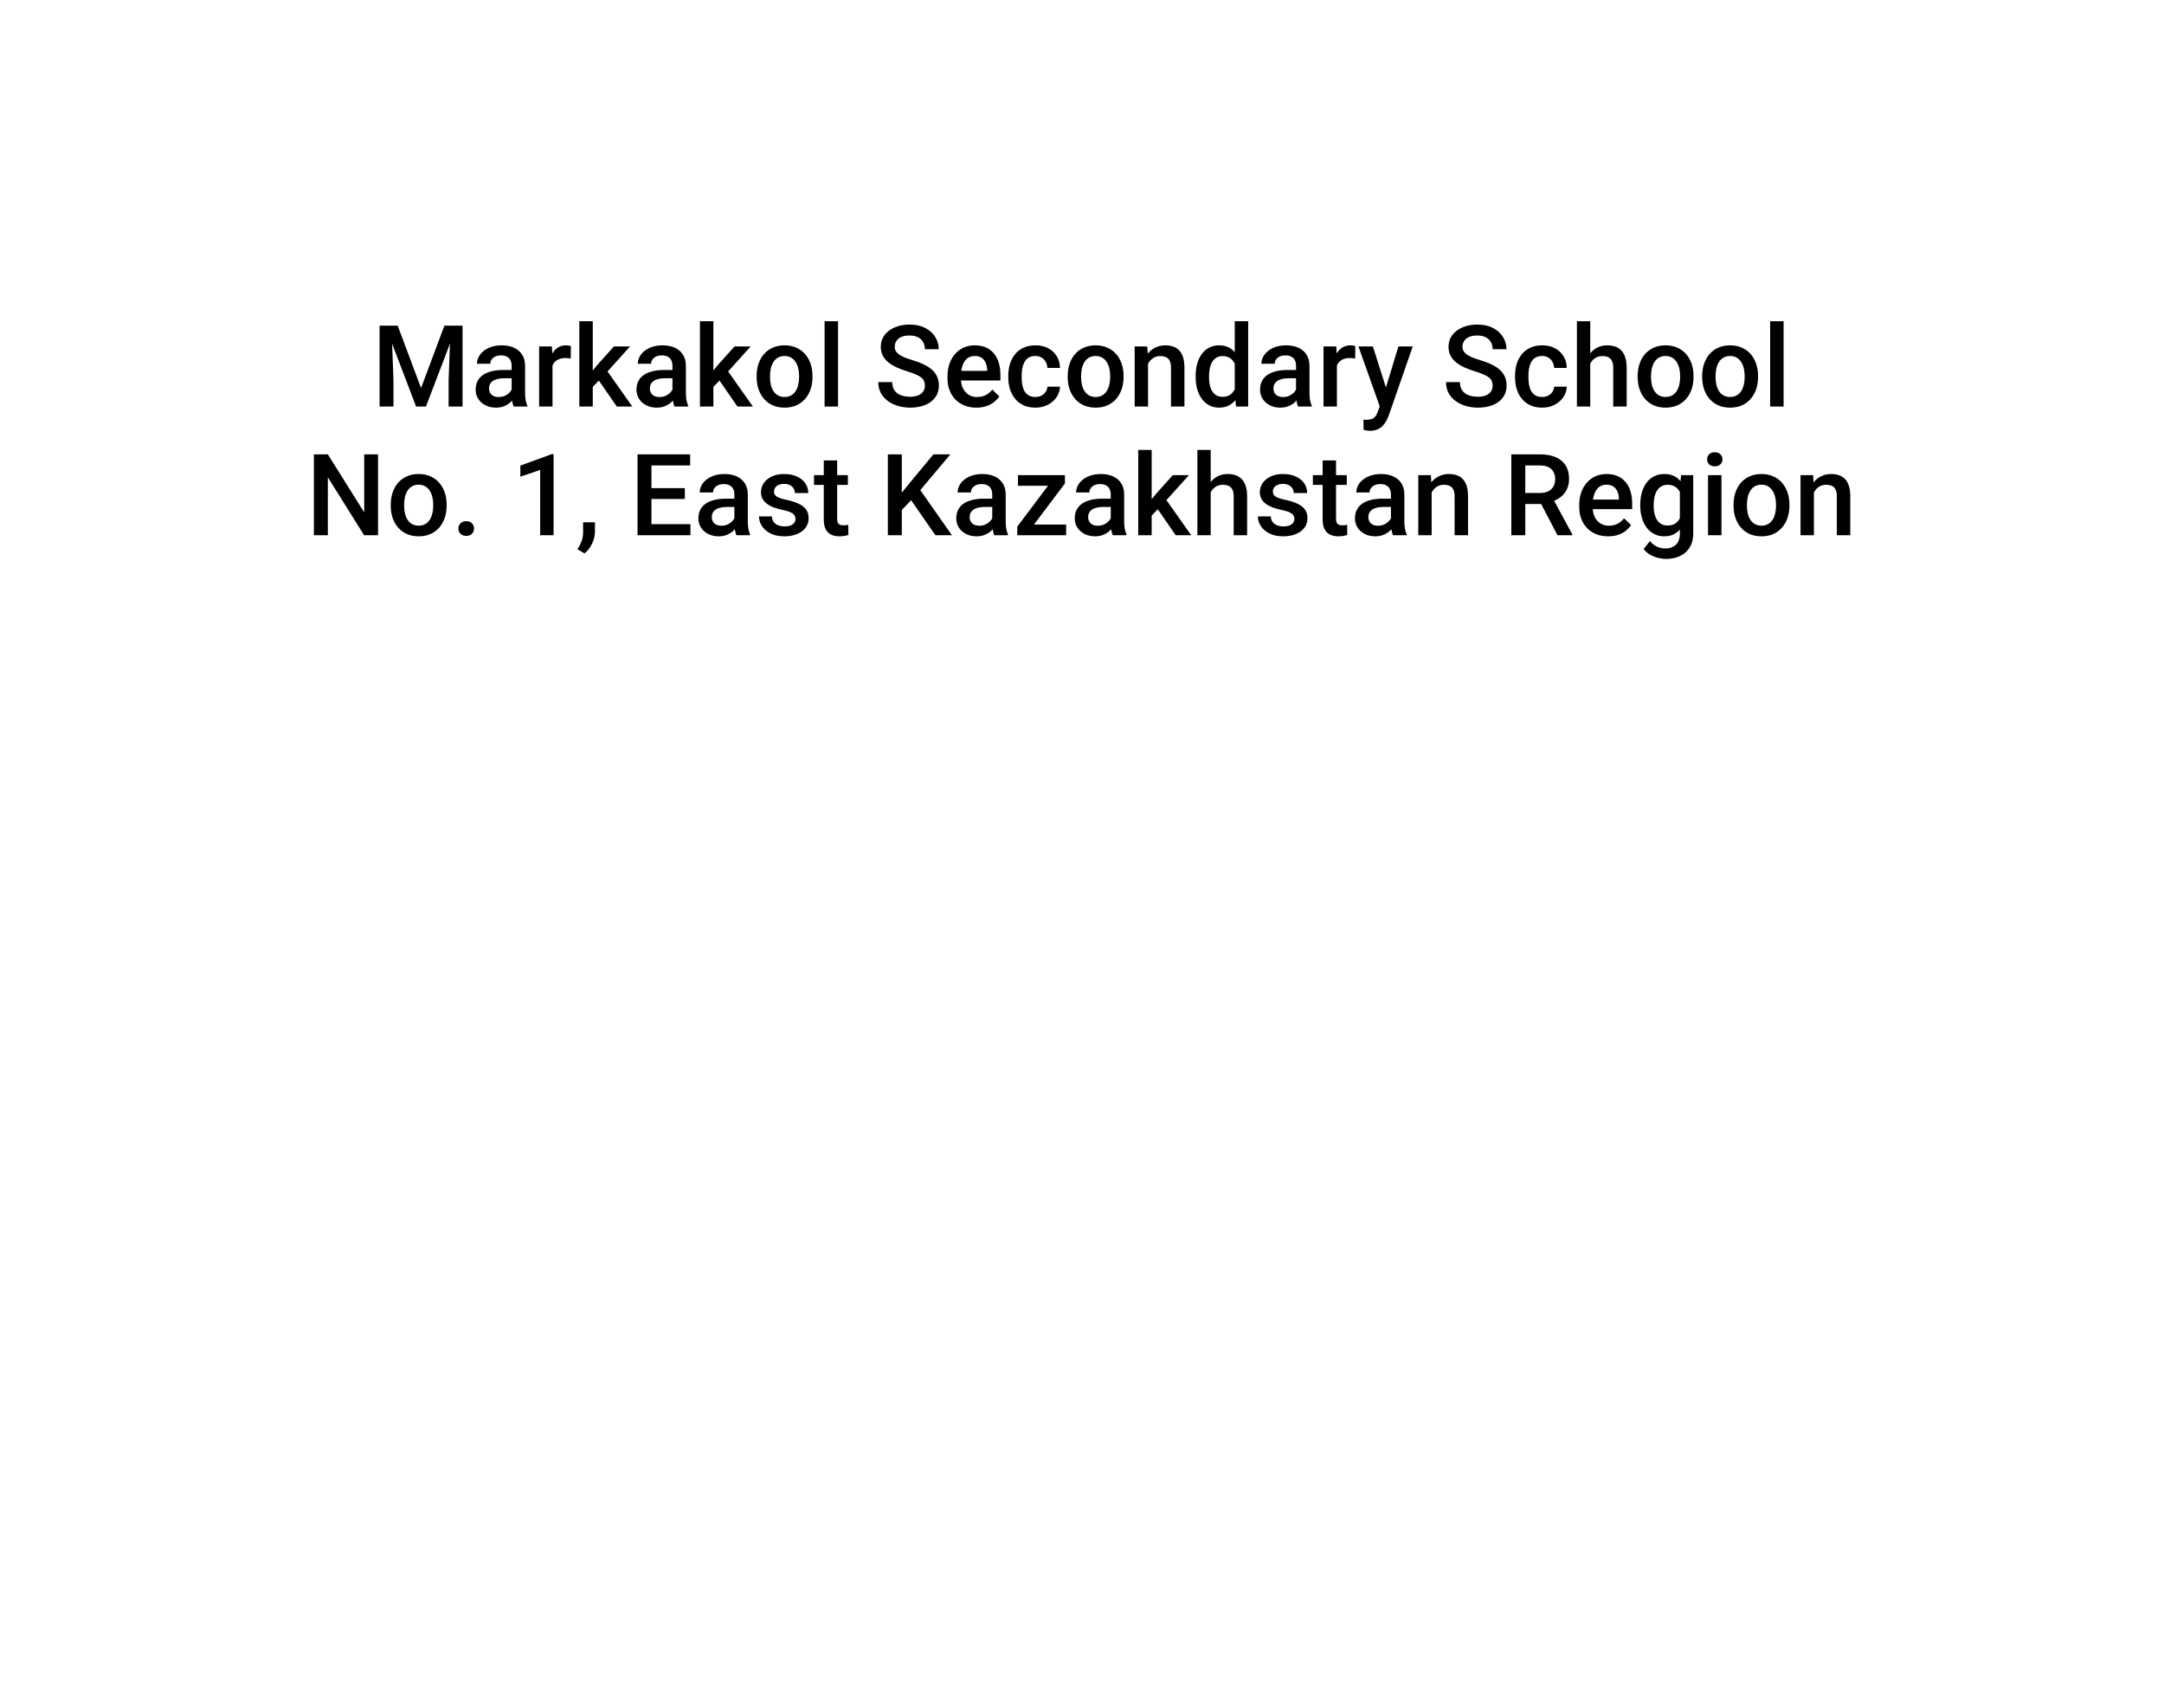 <?xml version="1.0" encoding="UTF-8"?> <svg xmlns="http://www.w3.org/2000/svg" width="185" height="146" viewBox="0 0 185 146" fill="none"><path d="M101.474 134.778C104.542 134.778 107.029 137.265 107.029 140.333C107.029 143.402 104.542 145.889 101.474 145.889C98.406 145.889 95.918 143.402 95.918 140.333C95.918 137.265 98.406 134.778 101.474 134.778ZM101.474 140.333L100.432 140.333L100.432 32L101.474 32L102.515 32L102.515 140.333L101.474 140.333ZM91.751 22.278L91.751 23.32L44.529 23.32L44.529 22.278L44.529 21.236L91.751 21.236L91.751 22.278ZM101.474 32L100.432 32C100.432 27.206 96.546 23.32 91.751 23.32L91.751 22.278L91.751 21.236C97.696 21.236 102.515 26.055 102.515 32L101.474 32Z" fill="white"></path><g filter="url(#filter0_d_92_475)"><rect x="14.668" y="2.833" width="155.556" height="44.222" rx="11.111" fill="white"></rect><path d="M32.935 16.033H33.999L35.997 21.364L37.991 16.033H39.054L36.415 22.945H35.57L32.935 16.033ZM32.451 16.033H33.462L33.638 20.647V22.945H32.451V16.033ZM38.528 16.033H39.543V22.945H38.352V20.647L38.528 16.033ZM43.74 21.914V19.465C43.74 19.281 43.707 19.123 43.64 18.99C43.574 18.857 43.472 18.754 43.336 18.682C43.203 18.609 43.036 18.572 42.833 18.572C42.647 18.572 42.485 18.604 42.349 18.667C42.213 18.731 42.107 18.816 42.031 18.924C41.955 19.031 41.917 19.153 41.917 19.289H40.778C40.778 19.087 40.827 18.89 40.925 18.701C41.023 18.511 41.165 18.341 41.352 18.193C41.539 18.044 41.762 17.927 42.021 17.841C42.281 17.756 42.572 17.713 42.895 17.713C43.281 17.713 43.623 17.778 43.92 17.908C44.221 18.038 44.457 18.234 44.628 18.497C44.802 18.756 44.889 19.082 44.889 19.474V21.758C44.889 21.992 44.905 22.202 44.936 22.389C44.971 22.573 45.02 22.733 45.083 22.869V22.945H43.911C43.857 22.821 43.814 22.665 43.783 22.475C43.754 22.282 43.74 22.095 43.74 21.914ZM43.906 19.821L43.916 20.528H43.094C42.882 20.528 42.696 20.549 42.534 20.59C42.373 20.628 42.238 20.685 42.131 20.761C42.023 20.837 41.942 20.929 41.889 21.036C41.835 21.144 41.808 21.266 41.808 21.402C41.808 21.538 41.84 21.663 41.903 21.777C41.966 21.887 42.058 21.975 42.178 22.038C42.301 22.101 42.45 22.133 42.624 22.133C42.858 22.133 43.063 22.085 43.237 21.99C43.414 21.892 43.553 21.774 43.654 21.634C43.756 21.492 43.809 21.357 43.816 21.231L44.186 21.739C44.148 21.869 44.083 22.008 43.992 22.157C43.9 22.305 43.779 22.448 43.631 22.584C43.485 22.717 43.309 22.826 43.104 22.911C42.901 22.997 42.667 23.04 42.401 23.04C42.066 23.04 41.767 22.973 41.504 22.84C41.241 22.704 41.036 22.522 40.887 22.294C40.738 22.063 40.664 21.802 40.664 21.511C40.664 21.239 40.714 20.998 40.816 20.789C40.92 20.577 41.072 20.4 41.271 20.258C41.474 20.115 41.721 20.008 42.012 19.935C42.303 19.859 42.635 19.821 43.009 19.821H43.906ZM47.234 18.786V22.945H46.09V17.808H47.182L47.234 18.786ZM48.805 17.775L48.796 18.838C48.726 18.826 48.65 18.816 48.568 18.81C48.489 18.803 48.41 18.8 48.33 18.8C48.134 18.8 47.962 18.829 47.813 18.886C47.664 18.939 47.539 19.019 47.438 19.123C47.34 19.224 47.264 19.348 47.21 19.493C47.156 19.639 47.125 19.802 47.115 19.982L46.854 20.001C46.854 19.678 46.886 19.379 46.949 19.104C47.012 18.829 47.107 18.587 47.234 18.378C47.364 18.169 47.525 18.006 47.718 17.889C47.914 17.772 48.141 17.713 48.397 17.713C48.467 17.713 48.541 17.72 48.62 17.732C48.702 17.745 48.764 17.759 48.805 17.775ZM50.675 15.653V22.945H49.527V15.653H50.675ZM53.866 17.808L51.63 20.286L50.405 21.539L50.106 20.571L51.032 19.427L52.484 17.808H53.866ZM52.731 22.945L51.065 20.533L51.786 19.731L54.056 22.945H52.731ZM57.488 21.914V19.465C57.488 19.281 57.455 19.123 57.388 18.99C57.322 18.857 57.22 18.754 57.084 18.682C56.951 18.609 56.784 18.572 56.581 18.572C56.394 18.572 56.233 18.604 56.097 18.667C55.961 18.731 55.855 18.816 55.779 18.924C55.703 19.031 55.665 19.153 55.665 19.289H54.526C54.526 19.087 54.575 18.89 54.673 18.701C54.771 18.511 54.913 18.341 55.1 18.193C55.287 18.044 55.51 17.927 55.769 17.841C56.029 17.756 56.32 17.713 56.643 17.713C57.029 17.713 57.371 17.778 57.668 17.908C57.969 18.038 58.205 18.234 58.376 18.497C58.55 18.756 58.637 19.082 58.637 19.474V21.758C58.637 21.992 58.652 22.202 58.684 22.389C58.719 22.573 58.768 22.733 58.831 22.869V22.945H57.659C57.605 22.821 57.562 22.665 57.531 22.475C57.502 22.282 57.488 22.095 57.488 21.914ZM57.654 19.821L57.663 20.528H56.842C56.63 20.528 56.443 20.549 56.282 20.59C56.121 20.628 55.986 20.685 55.878 20.761C55.771 20.837 55.69 20.929 55.636 21.036C55.583 21.144 55.556 21.266 55.556 21.402C55.556 21.538 55.587 21.663 55.651 21.777C55.714 21.887 55.806 21.975 55.926 22.038C56.049 22.101 56.198 22.133 56.372 22.133C56.606 22.133 56.81 22.085 56.984 21.99C57.162 21.892 57.301 21.774 57.402 21.634C57.504 21.492 57.557 21.357 57.564 21.231L57.934 21.739C57.896 21.869 57.831 22.008 57.739 22.157C57.648 22.305 57.527 22.448 57.379 22.584C57.233 22.717 57.057 22.826 56.852 22.911C56.649 22.997 56.415 23.04 56.149 23.04C55.814 23.04 55.514 22.973 55.252 22.84C54.989 22.704 54.783 22.522 54.635 22.294C54.486 22.063 54.412 21.802 54.412 21.511C54.412 21.239 54.462 20.998 54.563 20.789C54.668 20.577 54.82 20.4 55.019 20.258C55.222 20.115 55.469 20.008 55.76 19.935C56.051 19.859 56.383 19.821 56.757 19.821H57.654ZM60.986 15.653V22.945H59.838V15.653H60.986ZM64.177 17.808L61.941 20.286L60.716 21.539L60.417 20.571L61.342 19.427L62.795 17.808H64.177ZM63.042 22.945L61.376 20.533L62.097 19.731L64.366 22.945H63.042ZM64.684 20.433V20.324C64.684 19.954 64.738 19.61 64.846 19.294C64.954 18.974 65.109 18.697 65.311 18.463C65.517 18.226 65.767 18.042 66.061 17.913C66.359 17.78 66.694 17.713 67.067 17.713C67.444 17.713 67.78 17.78 68.074 17.913C68.371 18.042 68.623 18.226 68.829 18.463C69.034 18.697 69.191 18.974 69.299 19.294C69.406 19.61 69.46 19.954 69.46 20.324V20.433C69.46 20.804 69.406 21.147 69.299 21.463C69.191 21.78 69.034 22.057 68.829 22.294C68.623 22.528 68.373 22.712 68.079 22.845C67.784 22.975 67.451 23.04 67.077 23.04C66.7 23.04 66.363 22.975 66.066 22.845C65.772 22.712 65.522 22.528 65.316 22.294C65.11 22.057 64.954 21.78 64.846 21.463C64.738 21.147 64.684 20.804 64.684 20.433ZM65.829 20.324V20.433C65.829 20.664 65.852 20.883 65.9 21.088C65.947 21.294 66.022 21.474 66.123 21.63C66.224 21.785 66.354 21.907 66.512 21.995C66.67 22.084 66.859 22.128 67.077 22.128C67.289 22.128 67.473 22.084 67.628 21.995C67.786 21.907 67.916 21.785 68.017 21.63C68.118 21.474 68.193 21.294 68.24 21.088C68.291 20.883 68.316 20.664 68.316 20.433V20.324C68.316 20.096 68.291 19.881 68.24 19.678C68.193 19.473 68.117 19.291 68.012 19.133C67.911 18.974 67.781 18.851 67.623 18.762C67.468 18.671 67.283 18.625 67.067 18.625C66.852 18.625 66.666 18.671 66.507 18.762C66.352 18.851 66.224 18.974 66.123 19.133C66.022 19.291 65.947 19.473 65.9 19.678C65.852 19.881 65.829 20.096 65.829 20.324ZM71.644 15.653V22.945H70.495V15.653H71.644ZM79.068 21.164C79.068 21.022 79.046 20.895 79.002 20.785C78.961 20.674 78.886 20.573 78.779 20.481C78.671 20.389 78.519 20.3 78.323 20.215C78.13 20.126 77.883 20.036 77.582 19.944C77.253 19.843 76.95 19.731 76.671 19.607C76.396 19.481 76.155 19.335 75.95 19.171C75.744 19.003 75.584 18.811 75.47 18.596C75.356 18.378 75.299 18.126 75.299 17.841C75.299 17.56 75.358 17.303 75.475 17.072C75.595 16.841 75.764 16.642 75.983 16.474C76.204 16.303 76.465 16.172 76.766 16.08C77.067 15.985 77.399 15.938 77.763 15.938C78.276 15.938 78.717 16.033 79.087 16.223C79.461 16.413 79.747 16.667 79.947 16.987C80.149 17.306 80.251 17.659 80.251 18.046H79.068C79.068 17.818 79.019 17.617 78.921 17.443C78.826 17.265 78.681 17.126 78.484 17.025C78.291 16.924 78.046 16.873 77.749 16.873C77.467 16.873 77.233 16.916 77.046 17.001C76.859 17.087 76.72 17.202 76.628 17.348C76.537 17.493 76.491 17.658 76.491 17.841C76.491 17.971 76.521 18.09 76.581 18.197C76.641 18.302 76.733 18.4 76.856 18.492C76.98 18.58 77.135 18.664 77.322 18.743C77.508 18.822 77.728 18.898 77.981 18.971C78.364 19.085 78.698 19.212 78.983 19.351C79.268 19.487 79.505 19.642 79.695 19.816C79.885 19.99 80.027 20.188 80.122 20.41C80.217 20.628 80.265 20.876 80.265 21.155C80.265 21.446 80.206 21.709 80.089 21.943C79.972 22.174 79.804 22.372 79.586 22.536C79.371 22.698 79.111 22.823 78.807 22.911C78.507 22.997 78.171 23.04 77.801 23.04C77.469 23.04 77.141 22.995 76.818 22.907C76.499 22.818 76.207 22.683 75.945 22.503C75.682 22.32 75.473 22.092 75.318 21.82C75.163 21.544 75.085 21.223 75.085 20.856H76.277C76.277 21.081 76.315 21.272 76.391 21.43C76.47 21.588 76.579 21.718 76.719 21.82C76.858 21.918 77.019 21.99 77.203 22.038C77.389 22.085 77.589 22.109 77.801 22.109C78.079 22.109 78.312 22.07 78.499 21.99C78.689 21.911 78.831 21.8 78.926 21.658C79.021 21.516 79.068 21.351 79.068 21.164ZM83.469 23.04C83.089 23.04 82.746 22.978 82.439 22.854C82.135 22.728 81.876 22.552 81.66 22.327C81.448 22.103 81.285 21.838 81.171 21.535C81.058 21.231 81.001 20.903 81.001 20.552V20.362C81.001 19.96 81.059 19.596 81.176 19.27C81.293 18.944 81.456 18.666 81.665 18.435C81.874 18.201 82.121 18.022 82.406 17.898C82.691 17.775 82.999 17.713 83.331 17.713C83.698 17.713 84.02 17.775 84.295 17.898C84.57 18.022 84.798 18.196 84.979 18.421C85.162 18.642 85.298 18.906 85.387 19.213C85.479 19.52 85.525 19.859 85.525 20.229V20.718H81.556V19.897H84.395V19.807C84.388 19.601 84.347 19.408 84.271 19.227C84.198 19.047 84.086 18.902 83.934 18.791C83.782 18.68 83.58 18.625 83.327 18.625C83.137 18.625 82.967 18.666 82.819 18.748C82.673 18.827 82.551 18.943 82.453 19.095C82.355 19.247 82.279 19.43 82.225 19.645C82.175 19.857 82.149 20.096 82.149 20.362V20.552C82.149 20.777 82.179 20.986 82.24 21.179C82.303 21.369 82.395 21.535 82.515 21.677C82.635 21.82 82.781 21.932 82.952 22.014C83.123 22.093 83.317 22.133 83.535 22.133C83.811 22.133 84.056 22.077 84.271 21.967C84.487 21.856 84.673 21.699 84.832 21.497L85.434 22.081C85.324 22.242 85.18 22.397 85.002 22.546C84.825 22.691 84.608 22.81 84.352 22.902C84.099 22.994 83.805 23.04 83.469 23.04ZM88.515 22.128C88.702 22.128 88.87 22.092 89.019 22.019C89.17 21.943 89.292 21.838 89.384 21.706C89.479 21.573 89.531 21.419 89.541 21.245H90.618C90.612 21.577 90.514 21.88 90.324 22.152C90.134 22.424 89.882 22.641 89.569 22.802C89.256 22.96 88.909 23.04 88.529 23.04C88.137 23.04 87.795 22.973 87.504 22.84C87.213 22.704 86.971 22.517 86.778 22.28C86.585 22.043 86.439 21.769 86.341 21.459C86.246 21.149 86.199 20.816 86.199 20.462V20.296C86.199 19.941 86.246 19.609 86.341 19.299C86.439 18.985 86.585 18.71 86.778 18.473C86.971 18.235 87.213 18.05 87.504 17.917C87.795 17.781 88.135 17.713 88.525 17.713C88.936 17.713 89.297 17.796 89.607 17.96C89.917 18.121 90.161 18.348 90.338 18.639C90.519 18.927 90.612 19.262 90.618 19.645H89.541C89.531 19.455 89.484 19.285 89.398 19.133C89.316 18.977 89.199 18.854 89.047 18.762C88.898 18.671 88.719 18.625 88.511 18.625C88.279 18.625 88.088 18.672 87.936 18.767C87.784 18.859 87.666 18.985 87.58 19.147C87.495 19.305 87.433 19.484 87.395 19.683C87.36 19.88 87.343 20.084 87.343 20.296V20.462C87.343 20.674 87.36 20.88 87.395 21.079C87.43 21.278 87.49 21.457 87.575 21.615C87.664 21.77 87.784 21.895 87.936 21.99C88.088 22.082 88.281 22.128 88.515 22.128ZM91.278 20.433V20.324C91.278 19.954 91.332 19.61 91.44 19.294C91.547 18.974 91.702 18.697 91.905 18.463C92.111 18.226 92.361 18.042 92.655 17.913C92.952 17.78 93.288 17.713 93.661 17.713C94.038 17.713 94.373 17.78 94.668 17.913C94.965 18.042 95.217 18.226 95.422 18.463C95.628 18.697 95.785 18.974 95.892 19.294C96 19.61 96.054 19.954 96.054 20.324V20.433C96.054 20.804 96 21.147 95.892 21.463C95.785 21.78 95.628 22.057 95.422 22.294C95.217 22.528 94.967 22.712 94.672 22.845C94.378 22.975 94.044 23.04 93.671 23.04C93.294 23.04 92.957 22.975 92.66 22.845C92.365 22.712 92.115 22.528 91.909 22.294C91.704 22.057 91.547 21.78 91.44 21.463C91.332 21.147 91.278 20.804 91.278 20.433ZM92.422 20.324V20.433C92.422 20.664 92.446 20.883 92.493 21.088C92.541 21.294 92.615 21.474 92.717 21.63C92.818 21.785 92.948 21.907 93.106 21.995C93.264 22.084 93.452 22.128 93.671 22.128C93.883 22.128 94.066 22.084 94.221 21.995C94.38 21.907 94.509 21.785 94.611 21.63C94.712 21.474 94.786 21.294 94.834 21.088C94.884 20.883 94.91 20.664 94.91 20.433V20.324C94.91 20.096 94.884 19.881 94.834 19.678C94.786 19.473 94.71 19.291 94.606 19.133C94.505 18.974 94.375 18.851 94.217 18.762C94.062 18.671 93.876 18.625 93.661 18.625C93.446 18.625 93.259 18.671 93.101 18.762C92.946 18.851 92.818 18.974 92.717 19.133C92.615 19.291 92.541 19.473 92.493 19.678C92.446 19.881 92.422 20.096 92.422 20.324ZM98.147 18.905V22.945H97.003V17.808H98.081L98.147 18.905ZM97.943 20.186L97.573 20.182C97.576 19.818 97.627 19.484 97.725 19.18C97.826 18.876 97.965 18.615 98.143 18.397C98.323 18.178 98.538 18.011 98.788 17.894C99.038 17.773 99.317 17.713 99.624 17.713C99.871 17.713 100.094 17.748 100.293 17.818C100.496 17.884 100.668 17.993 100.81 18.145C100.956 18.297 101.067 18.495 101.143 18.739C101.219 18.979 101.257 19.275 101.257 19.626V22.945H100.108V19.622C100.108 19.375 100.072 19.18 99.999 19.038C99.929 18.892 99.826 18.789 99.69 18.729C99.557 18.666 99.391 18.634 99.192 18.634C98.996 18.634 98.82 18.675 98.665 18.758C98.51 18.84 98.378 18.952 98.271 19.095C98.166 19.237 98.086 19.402 98.029 19.588C97.972 19.775 97.943 19.974 97.943 20.186ZM105.558 21.881V15.653H106.706V22.945H105.667L105.558 21.881ZM102.216 20.433V20.334C102.216 19.944 102.262 19.59 102.353 19.27C102.445 18.948 102.578 18.671 102.752 18.439C102.926 18.205 103.138 18.026 103.388 17.903C103.638 17.776 103.92 17.713 104.233 17.713C104.543 17.713 104.816 17.773 105.05 17.894C105.284 18.014 105.483 18.186 105.648 18.411C105.812 18.633 105.944 18.898 106.042 19.209C106.14 19.515 106.21 19.857 106.251 20.234V20.552C106.21 20.919 106.14 21.255 106.042 21.558C105.944 21.862 105.812 22.125 105.648 22.346C105.483 22.568 105.282 22.739 105.045 22.859C104.811 22.979 104.537 23.04 104.224 23.04C103.914 23.04 103.633 22.975 103.383 22.845C103.137 22.715 102.926 22.533 102.752 22.299C102.578 22.065 102.445 21.789 102.353 21.473C102.262 21.153 102.216 20.807 102.216 20.433ZM103.36 20.334V20.433C103.36 20.668 103.38 20.886 103.421 21.088C103.466 21.291 103.534 21.47 103.626 21.625C103.717 21.777 103.836 21.897 103.982 21.986C104.13 22.071 104.308 22.114 104.513 22.114C104.773 22.114 104.986 22.057 105.154 21.943C105.322 21.829 105.453 21.675 105.548 21.482C105.646 21.286 105.713 21.068 105.748 20.827V19.968C105.729 19.781 105.689 19.607 105.629 19.446C105.572 19.285 105.494 19.144 105.396 19.023C105.298 18.9 105.176 18.805 105.031 18.739C104.888 18.669 104.719 18.634 104.523 18.634C104.314 18.634 104.137 18.678 103.991 18.767C103.846 18.856 103.725 18.977 103.63 19.133C103.539 19.288 103.47 19.468 103.426 19.674C103.382 19.88 103.36 20.099 103.36 20.334ZM110.799 21.914V19.465C110.799 19.281 110.765 19.123 110.699 18.99C110.632 18.857 110.531 18.754 110.395 18.682C110.262 18.609 110.094 18.572 109.892 18.572C109.705 18.572 109.544 18.604 109.408 18.667C109.272 18.731 109.166 18.816 109.09 18.924C109.014 19.031 108.976 19.153 108.976 19.289H107.836C107.836 19.087 107.885 18.89 107.983 18.701C108.082 18.511 108.224 18.341 108.411 18.193C108.597 18.044 108.821 17.927 109.08 17.841C109.34 17.756 109.631 17.713 109.954 17.713C110.34 17.713 110.681 17.778 110.979 17.908C111.28 18.038 111.515 18.234 111.686 18.497C111.86 18.756 111.947 19.082 111.947 19.474V21.758C111.947 21.992 111.963 22.202 111.995 22.389C112.03 22.573 112.079 22.733 112.142 22.869V22.945H110.969C110.916 22.821 110.873 22.665 110.841 22.475C110.813 22.282 110.799 22.095 110.799 21.914ZM110.965 19.821L110.974 20.528H110.153C109.941 20.528 109.754 20.549 109.593 20.59C109.431 20.628 109.297 20.685 109.189 20.761C109.082 20.837 109.001 20.929 108.947 21.036C108.893 21.144 108.866 21.266 108.866 21.402C108.866 21.538 108.898 21.663 108.961 21.777C109.025 21.887 109.116 21.975 109.237 22.038C109.36 22.101 109.509 22.133 109.683 22.133C109.917 22.133 110.121 22.085 110.295 21.99C110.473 21.892 110.612 21.774 110.713 21.634C110.814 21.492 110.868 21.357 110.875 21.231L111.245 21.739C111.207 21.869 111.142 22.008 111.05 22.157C110.958 22.305 110.838 22.448 110.689 22.584C110.544 22.717 110.368 22.826 110.162 22.911C109.96 22.997 109.726 23.04 109.46 23.04C109.124 23.04 108.825 22.973 108.563 22.84C108.3 22.704 108.094 22.522 107.945 22.294C107.797 22.063 107.722 21.802 107.722 21.511C107.722 21.239 107.773 20.998 107.874 20.789C107.979 20.577 108.131 20.4 108.33 20.258C108.533 20.115 108.779 20.008 109.071 19.935C109.362 19.859 109.694 19.821 110.067 19.821H110.965ZM114.292 18.786V22.945H113.148V17.808H114.24L114.292 18.786ZM115.864 17.775L115.854 18.838C115.785 18.826 115.709 18.816 115.626 18.81C115.547 18.803 115.468 18.8 115.389 18.8C115.193 18.8 115.02 18.829 114.872 18.886C114.723 18.939 114.598 19.019 114.497 19.123C114.398 19.224 114.323 19.348 114.269 19.493C114.215 19.639 114.183 19.802 114.174 19.982L113.913 20.001C113.913 19.678 113.944 19.379 114.008 19.104C114.071 18.829 114.166 18.587 114.292 18.378C114.422 18.169 114.584 18.006 114.777 17.889C114.973 17.772 115.199 17.713 115.456 17.713C115.525 17.713 115.6 17.72 115.679 17.732C115.761 17.745 115.823 17.759 115.864 17.775ZM118.157 22.384L119.552 17.808H120.777L118.717 23.728C118.669 23.855 118.608 23.992 118.532 24.141C118.456 24.29 118.356 24.43 118.233 24.563C118.112 24.7 117.962 24.809 117.782 24.891C117.601 24.976 117.383 25.019 117.127 25.019C117.025 25.019 116.927 25.01 116.832 24.991C116.74 24.975 116.653 24.957 116.571 24.938L116.566 24.065C116.598 24.068 116.636 24.071 116.68 24.074C116.728 24.078 116.766 24.079 116.794 24.079C116.984 24.079 117.142 24.055 117.269 24.008C117.396 23.964 117.498 23.891 117.578 23.79C117.66 23.688 117.729 23.552 117.786 23.381L118.157 22.384ZM117.369 17.808L118.589 21.653L118.793 22.859L118 23.063L116.134 17.808H117.369ZM127.604 21.164C127.604 21.022 127.581 20.895 127.537 20.785C127.496 20.674 127.422 20.573 127.314 20.481C127.206 20.389 127.054 20.3 126.858 20.215C126.665 20.126 126.418 20.036 126.118 19.944C125.789 19.843 125.485 19.731 125.206 19.607C124.931 19.481 124.69 19.335 124.485 19.171C124.279 19.003 124.119 18.811 124.005 18.596C123.891 18.378 123.834 18.126 123.834 17.841C123.834 17.56 123.893 17.303 124.01 17.072C124.13 16.841 124.3 16.642 124.518 16.474C124.739 16.303 125.001 16.172 125.301 16.08C125.602 15.985 125.934 15.938 126.298 15.938C126.811 15.938 127.252 16.033 127.623 16.223C127.996 16.413 128.282 16.667 128.482 16.987C128.684 17.306 128.786 17.659 128.786 18.046H127.604C127.604 17.818 127.555 17.617 127.456 17.443C127.361 17.265 127.216 17.126 127.02 17.025C126.827 16.924 126.581 16.873 126.284 16.873C126.002 16.873 125.768 16.916 125.581 17.001C125.395 17.087 125.255 17.202 125.164 17.348C125.072 17.493 125.026 17.658 125.026 17.841C125.026 17.971 125.056 18.09 125.116 18.197C125.176 18.302 125.268 18.4 125.391 18.492C125.515 18.58 125.67 18.664 125.857 18.743C126.043 18.822 126.263 18.898 126.516 18.971C126.899 19.085 127.233 19.212 127.518 19.351C127.803 19.487 128.04 19.642 128.23 19.816C128.42 19.99 128.562 20.188 128.657 20.41C128.752 20.628 128.8 20.876 128.8 21.155C128.8 21.446 128.741 21.709 128.624 21.943C128.507 22.174 128.339 22.372 128.121 22.536C127.906 22.698 127.646 22.823 127.342 22.911C127.042 22.997 126.706 23.04 126.336 23.04C126.004 23.04 125.676 22.995 125.353 22.907C125.034 22.818 124.743 22.683 124.48 22.503C124.217 22.32 124.008 22.092 123.853 21.82C123.698 21.544 123.621 21.223 123.621 20.856H124.812C124.812 21.081 124.85 21.272 124.926 21.43C125.005 21.588 125.114 21.718 125.254 21.82C125.393 21.918 125.554 21.99 125.738 22.038C125.925 22.085 126.124 22.109 126.336 22.109C126.615 22.109 126.847 22.07 127.034 21.99C127.224 21.911 127.366 21.8 127.461 21.658C127.556 21.516 127.604 21.351 127.604 21.164ZM131.838 22.128C132.025 22.128 132.192 22.092 132.341 22.019C132.493 21.943 132.615 21.838 132.707 21.706C132.802 21.573 132.854 21.419 132.863 21.245H133.941C133.935 21.577 133.837 21.88 133.647 22.152C133.457 22.424 133.205 22.641 132.892 22.802C132.579 22.96 132.232 23.04 131.852 23.04C131.46 23.04 131.118 22.973 130.827 22.84C130.536 22.704 130.294 22.517 130.101 22.28C129.908 22.043 129.762 21.769 129.664 21.459C129.569 21.149 129.521 20.816 129.521 20.462V20.296C129.521 19.941 129.569 19.609 129.664 19.299C129.762 18.985 129.908 18.71 130.101 18.473C130.294 18.235 130.536 18.05 130.827 17.917C131.118 17.781 131.458 17.713 131.848 17.713C132.259 17.713 132.62 17.796 132.93 17.96C133.24 18.121 133.484 18.348 133.661 18.639C133.841 18.927 133.935 19.262 133.941 19.645H132.863C132.854 19.455 132.806 19.285 132.721 19.133C132.639 18.977 132.522 18.854 132.37 18.762C132.221 18.671 132.042 18.625 131.833 18.625C131.602 18.625 131.411 18.672 131.259 18.767C131.107 18.859 130.988 18.985 130.903 19.147C130.817 19.305 130.756 19.484 130.718 19.683C130.683 19.88 130.665 20.084 130.665 20.296V20.462C130.665 20.674 130.683 20.88 130.718 21.079C130.753 21.278 130.813 21.457 130.898 21.615C130.987 21.77 131.107 21.895 131.259 21.99C131.411 22.082 131.604 22.128 131.838 22.128ZM135.949 15.653V22.945H134.81V15.653H135.949ZM135.75 20.186L135.379 20.182C135.383 19.827 135.432 19.5 135.527 19.199C135.625 18.898 135.761 18.637 135.935 18.416C136.112 18.191 136.324 18.019 136.571 17.898C136.818 17.775 137.092 17.713 137.392 17.713C137.645 17.713 137.873 17.748 138.076 17.818C138.282 17.887 138.459 18 138.608 18.155C138.756 18.307 138.869 18.506 138.945 18.753C139.024 18.997 139.063 19.294 139.063 19.645V22.945H137.914V19.636C137.914 19.389 137.878 19.193 137.805 19.047C137.736 18.902 137.633 18.797 137.497 18.734C137.361 18.667 137.194 18.634 136.998 18.634C136.793 18.634 136.611 18.675 136.452 18.758C136.297 18.84 136.167 18.952 136.063 19.095C135.959 19.237 135.879 19.402 135.826 19.588C135.775 19.775 135.75 19.974 135.75 20.186ZM140.003 20.433V20.324C140.003 19.954 140.057 19.61 140.165 19.294C140.272 18.974 140.427 18.697 140.63 18.463C140.836 18.226 141.086 18.042 141.38 17.913C141.677 17.78 142.013 17.713 142.386 17.713C142.763 17.713 143.098 17.78 143.393 17.913C143.69 18.042 143.942 18.226 144.147 18.463C144.353 18.697 144.51 18.974 144.617 19.294C144.725 19.61 144.779 19.954 144.779 20.324V20.433C144.779 20.804 144.725 21.147 144.617 21.463C144.51 21.78 144.353 22.057 144.147 22.294C143.942 22.528 143.692 22.712 143.397 22.845C143.103 22.975 142.769 23.04 142.396 23.04C142.019 23.04 141.682 22.975 141.385 22.845C141.09 22.712 140.84 22.528 140.635 22.294C140.429 22.057 140.272 21.78 140.165 21.463C140.057 21.147 140.003 20.804 140.003 20.433ZM141.147 20.324V20.433C141.147 20.664 141.171 20.883 141.218 21.088C141.266 21.294 141.34 21.474 141.442 21.63C141.543 21.785 141.673 21.907 141.831 21.995C141.989 22.084 142.177 22.128 142.396 22.128C142.608 22.128 142.791 22.084 142.946 21.995C143.105 21.907 143.234 21.785 143.336 21.63C143.437 21.474 143.511 21.294 143.559 21.088C143.609 20.883 143.635 20.664 143.635 20.433V20.324C143.635 20.096 143.609 19.881 143.559 19.678C143.511 19.473 143.435 19.291 143.331 19.133C143.23 18.974 143.1 18.851 142.942 18.762C142.787 18.671 142.601 18.625 142.386 18.625C142.171 18.625 141.984 18.671 141.826 18.762C141.671 18.851 141.543 18.974 141.442 19.133C141.34 19.291 141.266 19.473 141.218 19.678C141.171 19.881 141.147 20.096 141.147 20.324ZM145.519 20.433V20.324C145.519 19.954 145.573 19.61 145.681 19.294C145.788 18.974 145.944 18.697 146.146 18.463C146.352 18.226 146.602 18.042 146.896 17.913C147.194 17.78 147.529 17.713 147.903 17.713C148.279 17.713 148.615 17.78 148.909 17.913C149.206 18.042 149.458 18.226 149.664 18.463C149.869 18.697 150.026 18.974 150.134 19.294C150.241 19.61 150.295 19.954 150.295 20.324V20.433C150.295 20.804 150.241 21.147 150.134 21.463C150.026 21.78 149.869 22.057 149.664 22.294C149.458 22.528 149.208 22.712 148.914 22.845C148.619 22.975 148.285 23.04 147.912 23.04C147.535 23.04 147.198 22.975 146.901 22.845C146.607 22.712 146.357 22.528 146.151 22.294C145.945 22.057 145.788 21.78 145.681 21.463C145.573 21.147 145.519 20.804 145.519 20.433ZM146.663 20.324V20.433C146.663 20.664 146.687 20.883 146.735 21.088C146.782 21.294 146.857 21.474 146.958 21.63C147.059 21.785 147.189 21.907 147.347 21.995C147.505 22.084 147.694 22.128 147.912 22.128C148.124 22.128 148.308 22.084 148.463 21.995C148.621 21.907 148.751 21.785 148.852 21.63C148.953 21.474 149.028 21.294 149.075 21.088C149.126 20.883 149.151 20.664 149.151 20.433V20.324C149.151 20.096 149.126 19.881 149.075 19.678C149.028 19.473 148.952 19.291 148.847 19.133C148.746 18.974 148.616 18.851 148.458 18.762C148.303 18.671 148.118 18.625 147.903 18.625C147.687 18.625 147.501 18.671 147.342 18.762C147.187 18.851 147.059 18.974 146.958 19.133C146.857 19.291 146.782 19.473 146.735 19.678C146.687 19.881 146.663 20.096 146.663 20.324ZM152.479 15.653V22.945H151.33V15.653H152.479ZM32.318 27.033V33.945H31.127L28.027 28.993V33.945H26.835V27.033H28.027L31.136 31.994V27.033H32.318ZM33.405 31.433V31.324C33.405 30.954 33.459 30.61 33.567 30.294C33.674 29.974 33.829 29.697 34.032 29.463C34.238 29.226 34.488 29.042 34.782 28.913C35.08 28.78 35.415 28.713 35.788 28.713C36.165 28.713 36.501 28.78 36.795 28.913C37.092 29.042 37.344 29.226 37.55 29.463C37.755 29.697 37.912 29.974 38.02 30.294C38.127 30.61 38.181 30.954 38.181 31.324V31.433C38.181 31.804 38.127 32.147 38.02 32.464C37.912 32.78 37.755 33.057 37.55 33.294C37.344 33.528 37.094 33.712 36.8 33.845C36.505 33.975 36.171 34.039 35.798 34.039C35.421 34.039 35.084 33.975 34.787 33.845C34.492 33.712 34.242 33.528 34.037 33.294C33.831 33.057 33.674 32.78 33.567 32.464C33.459 32.147 33.405 31.804 33.405 31.433ZM34.549 31.324V31.433C34.549 31.664 34.573 31.883 34.621 32.088C34.668 32.294 34.742 32.474 34.844 32.63C34.945 32.785 35.075 32.907 35.233 32.995C35.391 33.084 35.58 33.128 35.798 33.128C36.01 33.128 36.194 33.084 36.349 32.995C36.507 32.907 36.637 32.785 36.738 32.63C36.839 32.474 36.913 32.294 36.961 32.088C37.012 31.883 37.037 31.664 37.037 31.433V31.324C37.037 31.096 37.012 30.881 36.961 30.678C36.913 30.473 36.837 30.291 36.733 30.133C36.632 29.974 36.502 29.851 36.344 29.762C36.189 29.671 36.004 29.625 35.788 29.625C35.573 29.625 35.386 29.671 35.228 29.762C35.073 29.851 34.945 29.974 34.844 30.133C34.742 30.291 34.668 30.473 34.621 30.678C34.573 30.881 34.549 31.096 34.549 31.324ZM39.187 33.375C39.187 33.198 39.248 33.049 39.368 32.929C39.488 32.805 39.651 32.743 39.857 32.743C40.066 32.743 40.229 32.805 40.346 32.929C40.466 33.049 40.526 33.198 40.526 33.375C40.526 33.552 40.466 33.701 40.346 33.821C40.229 33.941 40.066 34.002 39.857 34.002C39.651 34.002 39.488 33.941 39.368 33.821C39.248 33.701 39.187 33.552 39.187 33.375ZM47.324 27.009V33.945H46.18V28.367L44.485 28.941V27.996L47.186 27.009H47.324ZM50.865 32.843L50.861 33.66C50.861 33.983 50.78 34.315 50.619 34.657C50.457 34.998 50.243 35.28 49.978 35.502L49.365 35.146C49.454 35.003 49.535 34.859 49.607 34.714C49.68 34.568 49.739 34.413 49.783 34.248C49.827 34.084 49.849 33.902 49.849 33.703V32.843H50.865ZM59.026 33V33.945H55.356V33H59.026ZM55.693 27.033V33.945H54.502V27.033H55.693ZM58.546 29.919V30.849H55.356V29.919H58.546ZM59.002 27.033V27.982H55.356V27.033H59.002ZM62.781 32.914V30.465C62.781 30.281 62.748 30.123 62.681 29.99C62.615 29.857 62.513 29.754 62.377 29.682C62.244 29.609 62.077 29.572 61.874 29.572C61.687 29.572 61.526 29.604 61.39 29.667C61.254 29.731 61.148 29.816 61.072 29.924C60.996 30.031 60.958 30.153 60.958 30.289H59.819C59.819 30.087 59.868 29.89 59.966 29.701C60.064 29.511 60.206 29.341 60.393 29.193C60.58 29.044 60.803 28.927 61.062 28.841C61.322 28.756 61.613 28.713 61.936 28.713C62.322 28.713 62.664 28.778 62.961 28.908C63.262 29.038 63.498 29.234 63.669 29.497C63.843 29.756 63.93 30.082 63.93 30.474V32.758C63.93 32.992 63.946 33.202 63.977 33.389C64.012 33.573 64.061 33.733 64.124 33.869V33.945H62.952C62.898 33.821 62.855 33.664 62.824 33.475C62.795 33.282 62.781 33.095 62.781 32.914ZM62.947 30.821L62.956 31.528H62.135C61.923 31.528 61.736 31.549 61.575 31.59C61.414 31.628 61.279 31.685 61.172 31.761C61.064 31.837 60.983 31.929 60.929 32.036C60.876 32.144 60.849 32.266 60.849 32.402C60.849 32.538 60.88 32.663 60.944 32.777C61.007 32.888 61.099 32.975 61.219 33.038C61.343 33.101 61.491 33.133 61.665 33.133C61.9 33.133 62.104 33.085 62.278 32.99C62.455 32.892 62.594 32.774 62.695 32.634C62.797 32.492 62.85 32.357 62.857 32.231L63.227 32.739C63.189 32.869 63.124 33.008 63.032 33.157C62.941 33.305 62.82 33.448 62.672 33.584C62.526 33.717 62.35 33.826 62.145 33.911C61.942 33.997 61.708 34.039 61.442 34.039C61.107 34.039 60.808 33.973 60.545 33.84C60.282 33.704 60.077 33.522 59.928 33.294C59.779 33.063 59.705 32.802 59.705 32.511C59.705 32.239 59.755 31.998 59.857 31.789C59.961 31.577 60.113 31.4 60.312 31.258C60.515 31.115 60.762 31.008 61.053 30.935C61.344 30.859 61.676 30.821 62.05 30.821H62.947ZM68.007 32.554C68.007 32.44 67.979 32.337 67.922 32.245C67.865 32.15 67.756 32.065 67.594 31.989C67.436 31.913 67.202 31.843 66.892 31.78C66.62 31.72 66.37 31.648 66.142 31.566C65.917 31.481 65.724 31.378 65.563 31.258C65.401 31.137 65.276 30.995 65.188 30.83C65.099 30.666 65.055 30.476 65.055 30.261C65.055 30.052 65.101 29.854 65.192 29.667C65.284 29.481 65.415 29.316 65.586 29.174C65.757 29.031 65.965 28.919 66.208 28.837C66.455 28.754 66.731 28.713 67.034 28.713C67.465 28.713 67.833 28.786 68.14 28.932C68.451 29.074 68.688 29.269 68.853 29.515C69.017 29.759 69.099 30.035 69.099 30.341H67.955C67.955 30.205 67.921 30.079 67.851 29.962C67.784 29.841 67.683 29.745 67.547 29.672C67.411 29.596 67.24 29.558 67.034 29.558C66.838 29.558 66.675 29.59 66.545 29.653C66.419 29.713 66.324 29.792 66.26 29.89C66.2 29.989 66.17 30.096 66.17 30.213C66.17 30.299 66.186 30.376 66.218 30.446C66.253 30.512 66.31 30.574 66.389 30.631C66.468 30.685 66.575 30.735 66.712 30.783C66.851 30.83 67.025 30.876 67.234 30.921C67.626 31.003 67.963 31.109 68.245 31.239C68.53 31.365 68.748 31.53 68.9 31.732C69.052 31.932 69.128 32.185 69.128 32.492C69.128 32.72 69.079 32.929 68.981 33.119C68.886 33.305 68.746 33.468 68.563 33.608C68.379 33.744 68.159 33.85 67.903 33.926C67.65 34.002 67.365 34.039 67.049 34.039C66.583 34.039 66.189 33.957 65.867 33.793C65.544 33.625 65.298 33.411 65.131 33.152C64.966 32.889 64.884 32.617 64.884 32.335H65.99C66.003 32.547 66.061 32.717 66.166 32.843C66.273 32.967 66.406 33.057 66.564 33.114C66.726 33.168 66.892 33.194 67.063 33.194C67.269 33.194 67.441 33.168 67.58 33.114C67.719 33.057 67.826 32.981 67.898 32.886C67.971 32.788 68.007 32.677 68.007 32.554ZM72.484 28.808V29.644H69.588V28.808H72.484ZM70.424 27.55H71.568V32.525C71.568 32.683 71.59 32.805 71.634 32.891C71.682 32.973 71.747 33.028 71.829 33.057C71.911 33.085 72.008 33.1 72.118 33.1C72.198 33.1 72.274 33.095 72.346 33.085C72.419 33.076 72.478 33.066 72.522 33.057L72.527 33.93C72.432 33.959 72.321 33.984 72.195 34.006C72.071 34.028 71.929 34.039 71.767 34.039C71.505 34.039 71.272 33.994 71.069 33.902C70.867 33.807 70.709 33.653 70.595 33.441C70.481 33.229 70.424 32.948 70.424 32.596V27.55ZM77.094 27.033V33.945H75.902V27.033H77.094ZM81.247 27.033L78.447 30.36L76.852 32.05L76.643 30.868L77.782 29.463L79.795 27.033H81.247ZM79.966 33.945L77.692 30.669L78.513 29.857L81.38 33.945H79.966ZM84.827 32.914V30.465C84.827 30.281 84.793 30.123 84.727 29.99C84.661 29.857 84.559 29.754 84.423 29.682C84.29 29.609 84.123 29.572 83.92 29.572C83.733 29.572 83.572 29.604 83.436 29.667C83.3 29.731 83.194 29.816 83.118 29.924C83.042 30.031 83.004 30.153 83.004 30.289H81.865C81.865 30.087 81.914 29.89 82.012 29.701C82.11 29.511 82.252 29.341 82.439 29.193C82.626 29.044 82.849 28.927 83.108 28.841C83.368 28.756 83.659 28.713 83.982 28.713C84.368 28.713 84.71 28.778 85.007 28.908C85.308 29.038 85.544 29.234 85.715 29.497C85.888 29.756 85.976 30.082 85.976 30.474V32.758C85.976 32.992 85.991 33.202 86.023 33.389C86.058 33.573 86.107 33.733 86.17 33.869V33.945H84.998C84.944 33.821 84.901 33.664 84.87 33.475C84.841 33.282 84.827 33.095 84.827 32.914ZM84.993 30.821L85.002 31.528H84.181C83.969 31.528 83.782 31.549 83.621 31.59C83.46 31.628 83.325 31.685 83.218 31.761C83.11 31.837 83.029 31.929 82.975 32.036C82.921 32.144 82.895 32.266 82.895 32.402C82.895 32.538 82.926 32.663 82.99 32.777C83.053 32.888 83.145 32.975 83.265 33.038C83.388 33.101 83.537 33.133 83.711 33.133C83.945 33.133 84.15 33.085 84.323 32.99C84.501 32.892 84.64 32.774 84.741 32.634C84.843 32.492 84.896 32.357 84.903 32.231L85.273 32.739C85.235 32.869 85.17 33.008 85.078 33.157C84.987 33.305 84.866 33.448 84.718 33.584C84.572 33.717 84.396 33.826 84.191 33.911C83.988 33.997 83.754 34.039 83.488 34.039C83.153 34.039 82.853 33.973 82.591 33.84C82.328 33.704 82.122 33.522 81.974 33.294C81.825 33.063 81.751 32.802 81.751 32.511C81.751 32.239 81.801 31.998 81.903 31.789C82.007 31.577 82.159 31.4 82.358 31.258C82.561 31.115 82.808 31.008 83.099 30.935C83.39 30.859 83.722 30.821 84.096 30.821H84.993ZM91.145 33.033V33.945H87.319V33.033H91.145ZM91.041 29.52L87.708 33.945H86.968V33.209L90.281 28.808H91.041V29.52ZM90.599 28.808V29.72H87.025V28.808H90.599ZM94.957 32.914V30.465C94.957 30.281 94.924 30.123 94.858 29.99C94.791 29.857 94.69 29.754 94.554 29.682C94.421 29.609 94.253 29.572 94.05 29.572C93.864 29.572 93.702 29.604 93.566 29.667C93.43 29.731 93.324 29.816 93.248 29.924C93.172 30.031 93.134 30.153 93.134 30.289H91.995C91.995 30.087 92.044 29.89 92.142 29.701C92.24 29.511 92.383 29.341 92.569 29.193C92.756 29.044 92.979 28.927 93.239 28.841C93.498 28.756 93.789 28.713 94.112 28.713C94.498 28.713 94.84 28.778 95.138 28.908C95.438 29.038 95.674 29.234 95.845 29.497C96.019 29.756 96.106 30.082 96.106 30.474V32.758C96.106 32.992 96.122 33.202 96.153 33.389C96.188 33.573 96.237 33.733 96.301 33.869V33.945H95.128C95.074 33.821 95.032 33.664 95 33.475C94.972 33.282 94.957 33.095 94.957 32.914ZM95.123 30.821L95.133 31.528H94.312C94.1 31.528 93.913 31.549 93.751 31.59C93.59 31.628 93.456 31.685 93.348 31.761C93.24 31.837 93.16 31.929 93.106 32.036C93.052 32.144 93.025 32.266 93.025 32.402C93.025 32.538 93.057 32.663 93.12 32.777C93.183 32.888 93.275 32.975 93.395 33.038C93.519 33.101 93.668 33.133 93.842 33.133C94.076 33.133 94.28 33.085 94.454 32.99C94.631 32.892 94.77 32.774 94.872 32.634C94.973 32.492 95.027 32.357 95.033 32.231L95.403 32.739C95.365 32.869 95.301 33.008 95.209 33.157C95.117 33.305 94.997 33.448 94.848 33.584C94.703 33.717 94.527 33.826 94.321 33.911C94.119 33.997 93.884 34.039 93.618 34.039C93.283 34.039 92.984 33.973 92.721 33.84C92.459 33.704 92.253 33.522 92.104 33.294C91.955 33.063 91.881 32.802 91.881 32.511C91.881 32.239 91.932 31.998 92.033 31.789C92.137 31.577 92.289 31.4 92.489 31.258C92.691 31.115 92.938 31.008 93.229 30.935C93.52 30.859 93.853 30.821 94.226 30.821H95.123ZM98.456 26.653V33.945H97.307V26.653H98.456ZM101.646 28.808L99.41 31.286L98.185 32.539L97.886 31.571L98.812 30.427L100.265 28.808H101.646ZM100.511 33.945L98.845 31.533L99.567 30.731L101.836 33.945H100.511ZM103.502 26.653V33.945H102.363V26.653H103.502ZM103.303 31.186L102.932 31.182C102.936 30.827 102.985 30.5 103.08 30.199C103.178 29.898 103.314 29.637 103.488 29.416C103.665 29.191 103.877 29.019 104.124 28.898C104.371 28.775 104.645 28.713 104.945 28.713C105.198 28.713 105.426 28.748 105.629 28.818C105.835 28.887 106.012 29 106.161 29.155C106.309 29.307 106.422 29.506 106.498 29.753C106.577 29.997 106.616 30.294 106.616 30.645V33.945H105.467V30.636C105.467 30.389 105.431 30.193 105.358 30.047C105.289 29.902 105.186 29.797 105.05 29.734C104.914 29.667 104.747 29.634 104.551 29.634C104.346 29.634 104.164 29.675 104.005 29.758C103.85 29.84 103.721 29.952 103.616 30.095C103.512 30.237 103.433 30.402 103.379 30.588C103.328 30.775 103.303 30.974 103.303 31.186ZM110.656 32.554C110.656 32.44 110.628 32.337 110.571 32.245C110.514 32.15 110.405 32.065 110.243 31.989C110.085 31.913 109.851 31.843 109.541 31.78C109.268 31.72 109.018 31.648 108.79 31.566C108.566 31.481 108.373 31.378 108.211 31.258C108.05 31.137 107.925 30.995 107.836 30.83C107.748 30.666 107.703 30.476 107.703 30.261C107.703 30.052 107.749 29.854 107.841 29.667C107.933 29.481 108.064 29.316 108.235 29.174C108.406 29.031 108.613 28.919 108.857 28.837C109.104 28.754 109.379 28.713 109.683 28.713C110.113 28.713 110.482 28.786 110.789 28.932C111.099 29.074 111.337 29.269 111.501 29.515C111.666 29.759 111.748 30.035 111.748 30.341H110.604C110.604 30.205 110.569 30.079 110.499 29.962C110.433 29.841 110.332 29.745 110.196 29.672C110.06 29.596 109.889 29.558 109.683 29.558C109.487 29.558 109.324 29.59 109.194 29.653C109.067 29.713 108.972 29.792 108.909 29.89C108.849 29.989 108.819 30.096 108.819 30.213C108.819 30.299 108.835 30.376 108.866 30.446C108.901 30.512 108.958 30.574 109.037 30.631C109.116 30.685 109.224 30.735 109.36 30.783C109.499 30.83 109.673 30.876 109.882 30.921C110.275 31.003 110.612 31.109 110.893 31.239C111.178 31.365 111.397 31.53 111.549 31.732C111.701 31.932 111.776 32.185 111.776 32.492C111.776 32.72 111.727 32.929 111.629 33.119C111.534 33.305 111.395 33.468 111.212 33.608C111.028 33.744 110.808 33.85 110.552 33.926C110.299 34.002 110.014 34.039 109.697 34.039C109.232 34.039 108.838 33.957 108.515 33.793C108.192 33.625 107.947 33.411 107.779 33.152C107.615 32.889 107.532 32.617 107.532 32.335H108.639C108.651 32.547 108.71 32.717 108.814 32.843C108.922 32.967 109.055 33.057 109.213 33.114C109.374 33.168 109.541 33.194 109.711 33.194C109.917 33.194 110.09 33.168 110.229 33.114C110.368 33.057 110.474 32.981 110.547 32.886C110.62 32.788 110.656 32.677 110.656 32.554ZM115.133 28.808V29.644H112.237V28.808H115.133ZM113.072 27.55H114.217V32.525C114.217 32.683 114.239 32.805 114.283 32.891C114.33 32.973 114.395 33.028 114.478 33.057C114.56 33.085 114.656 33.1 114.767 33.1C114.846 33.1 114.922 33.095 114.995 33.085C115.068 33.076 115.126 33.066 115.171 33.057L115.175 33.93C115.081 33.959 114.97 33.984 114.843 34.006C114.72 34.028 114.577 34.039 114.416 34.039C114.153 34.039 113.921 33.994 113.718 33.902C113.516 33.807 113.357 33.653 113.243 33.441C113.129 33.229 113.072 32.948 113.072 32.596V27.55ZM118.911 32.914V30.465C118.911 30.281 118.878 30.123 118.812 29.99C118.745 29.857 118.644 29.754 118.508 29.682C118.375 29.609 118.207 29.572 118.005 29.572C117.818 29.572 117.657 29.604 117.521 29.667C117.384 29.731 117.278 29.816 117.203 29.924C117.127 30.031 117.089 30.153 117.089 30.289H115.949C115.949 30.087 115.998 29.89 116.096 29.701C116.195 29.511 116.337 29.341 116.524 29.193C116.71 29.044 116.933 28.927 117.193 28.841C117.453 28.756 117.744 28.713 118.066 28.713C118.453 28.713 118.794 28.778 119.092 28.908C119.393 29.038 119.628 29.234 119.799 29.497C119.973 29.756 120.06 30.082 120.06 30.474V32.758C120.06 32.992 120.076 33.202 120.108 33.389C120.143 33.573 120.192 33.733 120.255 33.869V33.945H119.082C119.029 33.821 118.986 33.664 118.954 33.475C118.926 33.282 118.911 33.095 118.911 32.914ZM119.078 30.821L119.087 31.528H118.266C118.054 31.528 117.867 31.549 117.706 31.59C117.544 31.628 117.41 31.685 117.302 31.761C117.195 31.837 117.114 31.929 117.06 32.036C117.006 32.144 116.979 32.266 116.979 32.402C116.979 32.538 117.011 32.663 117.074 32.777C117.138 32.888 117.229 32.975 117.35 33.038C117.473 33.101 117.622 33.133 117.796 33.133C118.03 33.133 118.234 33.085 118.408 32.99C118.586 32.892 118.725 32.774 118.826 32.634C118.927 32.492 118.981 32.357 118.987 32.231L119.358 32.739C119.32 32.869 119.255 33.008 119.163 33.157C119.071 33.305 118.951 33.448 118.802 33.584C118.657 33.717 118.481 33.826 118.275 33.911C118.073 33.997 117.839 34.039 117.573 34.039C117.237 34.039 116.938 33.973 116.676 33.84C116.413 33.704 116.207 33.522 116.058 33.294C115.91 33.063 115.835 32.802 115.835 32.511C115.835 32.239 115.886 31.998 115.987 31.789C116.092 31.577 116.244 31.4 116.443 31.258C116.645 31.115 116.892 31.008 117.184 30.935C117.475 30.859 117.807 30.821 118.18 30.821H119.078ZM122.391 29.905V33.945H121.247V28.808H122.325L122.391 29.905ZM122.187 31.186L121.817 31.182C121.82 30.818 121.871 30.484 121.969 30.18C122.07 29.876 122.209 29.615 122.386 29.397C122.567 29.178 122.782 29.011 123.032 28.894C123.282 28.773 123.561 28.713 123.868 28.713C124.114 28.713 124.338 28.748 124.537 28.818C124.739 28.884 124.912 28.993 125.054 29.145C125.2 29.297 125.311 29.495 125.387 29.739C125.463 29.979 125.501 30.275 125.501 30.626V33.945H124.352V30.622C124.352 30.375 124.315 30.18 124.243 30.038C124.173 29.892 124.07 29.789 123.934 29.729C123.801 29.666 123.635 29.634 123.436 29.634C123.239 29.634 123.064 29.675 122.909 29.758C122.754 29.84 122.622 29.952 122.515 30.095C122.41 30.237 122.329 30.402 122.272 30.588C122.216 30.775 122.187 30.974 122.187 31.186ZM129.203 27.033H131.648C132.174 27.033 132.621 27.112 132.992 27.27C133.362 27.428 133.645 27.663 133.841 27.973C134.041 28.28 134.14 28.659 134.14 29.112C134.14 29.457 134.077 29.761 133.951 30.023C133.824 30.286 133.645 30.508 133.414 30.688C133.183 30.865 132.908 31.003 132.588 31.101L132.227 31.277H130.029L130.02 30.332H131.667C131.952 30.332 132.189 30.281 132.379 30.18C132.569 30.079 132.712 29.941 132.806 29.767C132.905 29.59 132.954 29.39 132.954 29.169C132.954 28.928 132.906 28.72 132.811 28.542C132.719 28.362 132.577 28.224 132.384 28.129C132.191 28.031 131.946 27.982 131.648 27.982H130.395V33.945H129.203V27.033ZM133.148 33.945L131.525 30.84L132.773 30.835L134.421 33.883V33.945H133.148ZM137.478 34.039C137.098 34.039 136.755 33.978 136.448 33.854C136.144 33.728 135.884 33.552 135.669 33.327C135.457 33.103 135.294 32.839 135.18 32.535C135.066 32.231 135.009 31.903 135.009 31.552V31.362C135.009 30.96 135.068 30.596 135.185 30.27C135.302 29.944 135.465 29.666 135.674 29.435C135.883 29.201 136.129 29.022 136.414 28.898C136.699 28.775 137.008 28.713 137.34 28.713C137.707 28.713 138.028 28.775 138.304 28.898C138.579 29.022 138.807 29.196 138.987 29.421C139.171 29.642 139.307 29.906 139.396 30.213C139.487 30.52 139.533 30.859 139.533 31.229V31.718H135.565V30.897H138.403V30.807C138.397 30.601 138.356 30.408 138.28 30.227C138.207 30.047 138.095 29.902 137.943 29.791C137.791 29.68 137.588 29.625 137.335 29.625C137.145 29.625 136.976 29.666 136.827 29.748C136.682 29.827 136.56 29.943 136.462 30.095C136.364 30.247 136.288 30.43 136.234 30.645C136.183 30.857 136.158 31.096 136.158 31.362V31.552C136.158 31.777 136.188 31.986 136.248 32.179C136.311 32.368 136.403 32.535 136.524 32.677C136.644 32.819 136.789 32.932 136.96 33.014C137.131 33.093 137.326 33.133 137.544 33.133C137.819 33.133 138.065 33.077 138.28 32.967C138.495 32.856 138.682 32.699 138.84 32.497L139.443 33.081C139.332 33.242 139.188 33.397 139.011 33.546C138.834 33.691 138.617 33.81 138.361 33.902C138.107 33.994 137.813 34.039 137.478 34.039ZM143.715 28.808H144.755V33.802C144.755 34.264 144.657 34.657 144.461 34.98C144.265 35.302 143.991 35.547 143.64 35.715C143.288 35.886 142.882 35.972 142.42 35.972C142.223 35.972 142.005 35.943 141.764 35.886C141.527 35.829 141.296 35.737 141.071 35.611C140.85 35.487 140.665 35.324 140.516 35.122L141.052 34.448C141.236 34.666 141.438 34.826 141.66 34.927C141.881 35.029 142.114 35.079 142.358 35.079C142.62 35.079 142.844 35.03 143.027 34.932C143.214 34.837 143.358 34.696 143.459 34.51C143.56 34.323 143.611 34.095 143.611 33.826V29.971L143.715 28.808ZM140.226 31.433V31.334C140.226 30.944 140.274 30.59 140.369 30.27C140.464 29.948 140.6 29.671 140.777 29.439C140.954 29.205 141.169 29.026 141.423 28.903C141.676 28.776 141.962 28.713 142.282 28.713C142.614 28.713 142.897 28.773 143.132 28.894C143.369 29.014 143.567 29.186 143.725 29.411C143.883 29.633 144.007 29.898 144.095 30.209C144.187 30.515 144.255 30.857 144.299 31.234V31.552C144.258 31.919 144.189 32.255 144.091 32.558C143.992 32.862 143.863 33.125 143.701 33.346C143.54 33.568 143.34 33.739 143.103 33.859C142.869 33.979 142.592 34.039 142.272 34.039C141.959 34.039 141.676 33.975 141.423 33.845C141.173 33.715 140.957 33.533 140.777 33.299C140.6 33.065 140.464 32.789 140.369 32.473C140.274 32.153 140.226 31.807 140.226 31.433ZM141.37 31.334V31.433C141.37 31.668 141.393 31.886 141.437 32.088C141.484 32.291 141.556 32.47 141.65 32.625C141.749 32.777 141.872 32.897 142.021 32.986C142.173 33.071 142.351 33.114 142.557 33.114C142.826 33.114 143.046 33.057 143.217 32.943C143.391 32.829 143.524 32.675 143.616 32.482C143.711 32.286 143.777 32.068 143.815 31.827V30.968C143.796 30.781 143.757 30.607 143.696 30.446C143.64 30.285 143.562 30.144 143.464 30.023C143.366 29.9 143.242 29.805 143.094 29.739C142.945 29.669 142.769 29.634 142.567 29.634C142.361 29.634 142.182 29.678 142.03 29.767C141.878 29.856 141.753 29.977 141.655 30.133C141.56 30.288 141.489 30.468 141.442 30.674C141.394 30.88 141.37 31.099 141.37 31.334ZM147.167 28.808V33.945H146.018V28.808H147.167ZM145.942 27.46C145.942 27.286 145.999 27.142 146.113 27.028C146.23 26.911 146.391 26.852 146.597 26.852C146.8 26.852 146.959 26.911 147.076 27.028C147.194 27.142 147.252 27.286 147.252 27.46C147.252 27.631 147.194 27.773 147.076 27.887C146.959 28.001 146.8 28.058 146.597 28.058C146.391 28.058 146.23 28.001 146.113 27.887C145.999 27.773 145.942 27.631 145.942 27.46ZM148.202 31.433V31.324C148.202 30.954 148.255 30.61 148.363 30.294C148.471 29.974 148.626 29.697 148.828 29.463C149.034 29.226 149.284 29.042 149.578 28.913C149.876 28.78 150.211 28.713 150.585 28.713C150.961 28.713 151.297 28.78 151.591 28.913C151.889 29.042 152.14 29.226 152.346 29.463C152.552 29.697 152.708 29.974 152.816 30.294C152.923 30.61 152.977 30.954 152.977 31.324V31.433C152.977 31.804 152.923 32.147 152.816 32.464C152.708 32.78 152.552 33.057 152.346 33.294C152.14 33.528 151.89 33.712 151.596 33.845C151.301 33.975 150.968 34.039 150.594 34.039C150.218 34.039 149.88 33.975 149.583 33.845C149.289 33.712 149.039 33.528 148.833 33.294C148.627 33.057 148.471 32.78 148.363 32.464C148.255 32.147 148.202 31.804 148.202 31.433ZM149.346 31.324V31.433C149.346 31.664 149.369 31.883 149.417 32.088C149.464 32.294 149.539 32.474 149.64 32.63C149.741 32.785 149.871 32.907 150.029 32.995C150.187 33.084 150.376 33.128 150.594 33.128C150.806 33.128 150.99 33.084 151.145 32.995C151.303 32.907 151.433 32.785 151.534 32.63C151.635 32.474 151.71 32.294 151.757 32.088C151.808 31.883 151.833 31.664 151.833 31.433V31.324C151.833 31.096 151.808 30.881 151.757 30.678C151.71 30.473 151.634 30.291 151.529 30.133C151.428 29.974 151.298 29.851 151.14 29.762C150.985 29.671 150.8 29.625 150.585 29.625C150.369 29.625 150.183 29.671 150.024 29.762C149.869 29.851 149.741 29.974 149.64 30.133C149.539 30.291 149.464 30.473 149.417 30.678C149.369 30.881 149.346 31.096 149.346 31.324ZM155.071 29.905V33.945H153.927V28.808H155.004L155.071 29.905ZM154.867 31.186L154.496 31.182C154.5 30.818 154.55 30.484 154.648 30.18C154.75 29.876 154.889 29.615 155.066 29.397C155.246 29.178 155.462 29.011 155.712 28.894C155.962 28.773 156.24 28.713 156.547 28.713C156.794 28.713 157.017 28.748 157.216 28.818C157.419 28.884 157.591 28.993 157.734 29.145C157.879 29.297 157.99 29.495 158.066 29.739C158.142 29.979 158.18 30.275 158.18 30.626V33.945H157.031V30.622C157.031 30.375 156.995 30.18 156.922 30.038C156.853 29.892 156.75 29.789 156.614 29.729C156.481 29.666 156.315 29.634 156.115 29.634C155.919 29.634 155.743 29.675 155.588 29.758C155.433 29.84 155.302 29.952 155.194 30.095C155.09 30.237 155.009 30.402 154.952 30.588C154.895 30.775 154.867 30.974 154.867 31.186Z" fill="black"></path></g><defs><filter id="filter0_d_92_475" x="0.849" y="0.82" width="183.194" height="71.861" filterUnits="userSpaceOnUse" color-interpolation-filters="sRGB"><feFlood flood-opacity="0" result="BackgroundImageFix"></feFlood><feColorMatrix in="SourceAlpha" type="matrix" values="0 0 0 0 0 0 0 0 0 0 0 0 0 0 0 0 0 0 127 0" result="hardAlpha"></feColorMatrix><feOffset dy="11.806"></feOffset><feGaussianBlur stdDeviation="6.91"></feGaussianBlur><feComposite in2="hardAlpha" operator="out"></feComposite><feColorMatrix type="matrix" values="0 0 0 0 0 0 0 0 0 0 0 0 0 0 0 0 0 0 0.1 0"></feColorMatrix><feBlend mode="normal" in2="BackgroundImageFix" result="effect1_dropShadow_92_475"></feBlend><feBlend mode="normal" in="SourceGraphic" in2="effect1_dropShadow_92_475" result="shape"></feBlend></filter></defs></svg> 